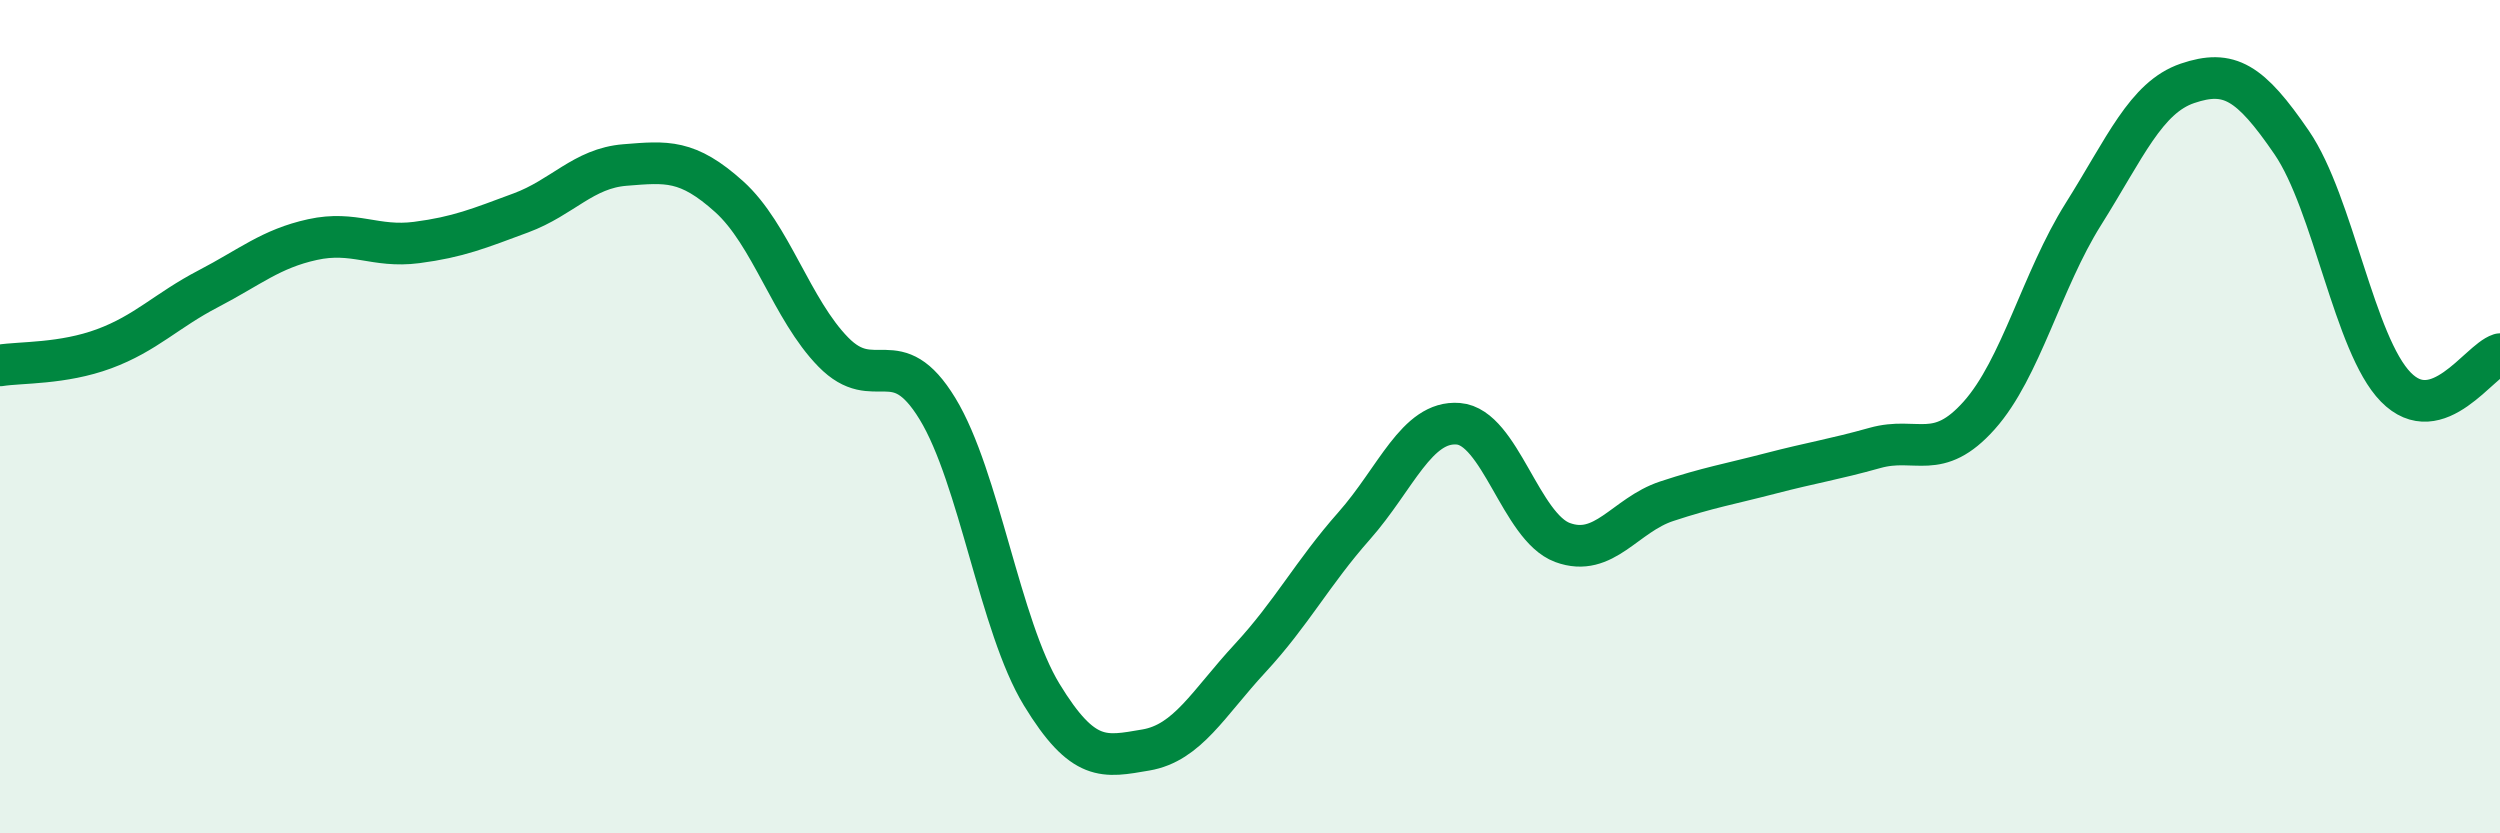 
    <svg width="60" height="20" viewBox="0 0 60 20" xmlns="http://www.w3.org/2000/svg">
      <path
        d="M 0,8.77 C 0.5,8.69 1.5,8.74 2.5,8.37 C 3.5,8 4,7.45 5,6.93 C 6,6.41 6.5,5.97 7.5,5.75 C 8.5,5.53 9,5.95 10,5.82 C 11,5.69 11.5,5.48 12.5,5.11 C 13.5,4.74 14,4.04 15,3.96 C 16,3.88 16.5,3.82 17.5,4.72 C 18.5,5.62 19,7.43 20,8.45 C 21,9.47 21.5,8.17 22.5,9.81 C 23.5,11.45 24,15.03 25,16.67 C 26,18.31 26.5,18.17 27.5,18 C 28.5,17.83 29,16.88 30,15.8 C 31,14.72 31.5,13.75 32.5,12.62 C 33.5,11.49 34,10.09 35,10.17 C 36,10.25 36.5,12.65 37.5,13.02 C 38.5,13.39 39,12.36 40,12.03 C 41,11.7 41.5,11.62 42.5,11.36 C 43.5,11.1 44,11.03 45,10.75 C 46,10.47 46.5,11.09 47.5,9.97 C 48.5,8.85 49,6.73 50,5.14 C 51,3.55 51.5,2.34 52.5,2 C 53.5,1.66 54,1.96 55,3.42 C 56,4.88 56.5,8.27 57.5,9.29 C 58.5,10.31 59.5,8.66 60,8.5L60 20L0 20Z"
        fill="#008740"
        opacity="0.1"
        stroke-linecap="round"
        stroke-linejoin="round"
      />
      <path
        d="M 0,8.77 C 0.5,8.69 1.5,8.74 2.5,8.37 C 3.5,8 4,7.45 5,6.93 C 6,6.41 6.5,5.97 7.5,5.75 C 8.5,5.53 9,5.95 10,5.82 C 11,5.69 11.5,5.48 12.5,5.11 C 13.5,4.74 14,4.04 15,3.96 C 16,3.88 16.5,3.82 17.5,4.72 C 18.5,5.62 19,7.43 20,8.45 C 21,9.47 21.5,8.17 22.5,9.81 C 23.5,11.45 24,15.03 25,16.67 C 26,18.31 26.5,18.17 27.5,18 C 28.5,17.83 29,16.88 30,15.8 C 31,14.72 31.5,13.75 32.5,12.62 C 33.5,11.49 34,10.09 35,10.17 C 36,10.25 36.5,12.65 37.5,13.02 C 38.5,13.39 39,12.36 40,12.03 C 41,11.7 41.5,11.62 42.5,11.36 C 43.5,11.1 44,11.03 45,10.75 C 46,10.47 46.5,11.09 47.5,9.97 C 48.5,8.85 49,6.73 50,5.14 C 51,3.55 51.5,2.34 52.5,2 C 53.5,1.66 54,1.96 55,3.42 C 56,4.88 56.5,8.27 57.5,9.29 C 58.5,10.31 59.5,8.66 60,8.5"
        stroke="#008740"
        stroke-width="1"
        fill="none"
        stroke-linecap="round"
        stroke-linejoin="round"
      />
    </svg>
  
